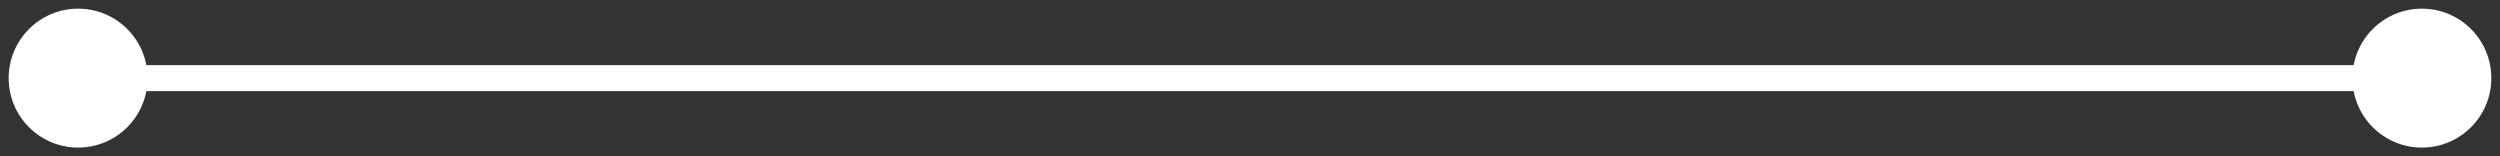 <svg width="96" height="6" viewBox="0 0 96 6" fill="none" xmlns="http://www.w3.org/2000/svg">
<rect x="0" y="0" width="96" height="6" fill="#333333" stroke="none"/>
<path d="M0.333 3C0.333 4.473 1.527 5.667 3 5.667C4.473 5.667 5.667 4.473 5.667 3C5.667 1.527 4.473 0.333 3 0.333C1.527 0.333 0.333 1.527 0.333 3ZM90.333 3C90.333 4.473 91.527 5.667 93 5.667C94.473 5.667 95.667 4.473 95.667 3C95.667 1.527 94.473 0.333 93 0.333C91.527 0.333 90.333 1.527 90.333 3ZM3 3V3.5H93V3V2.5H3V3Z" fill="white"/>
</svg>
